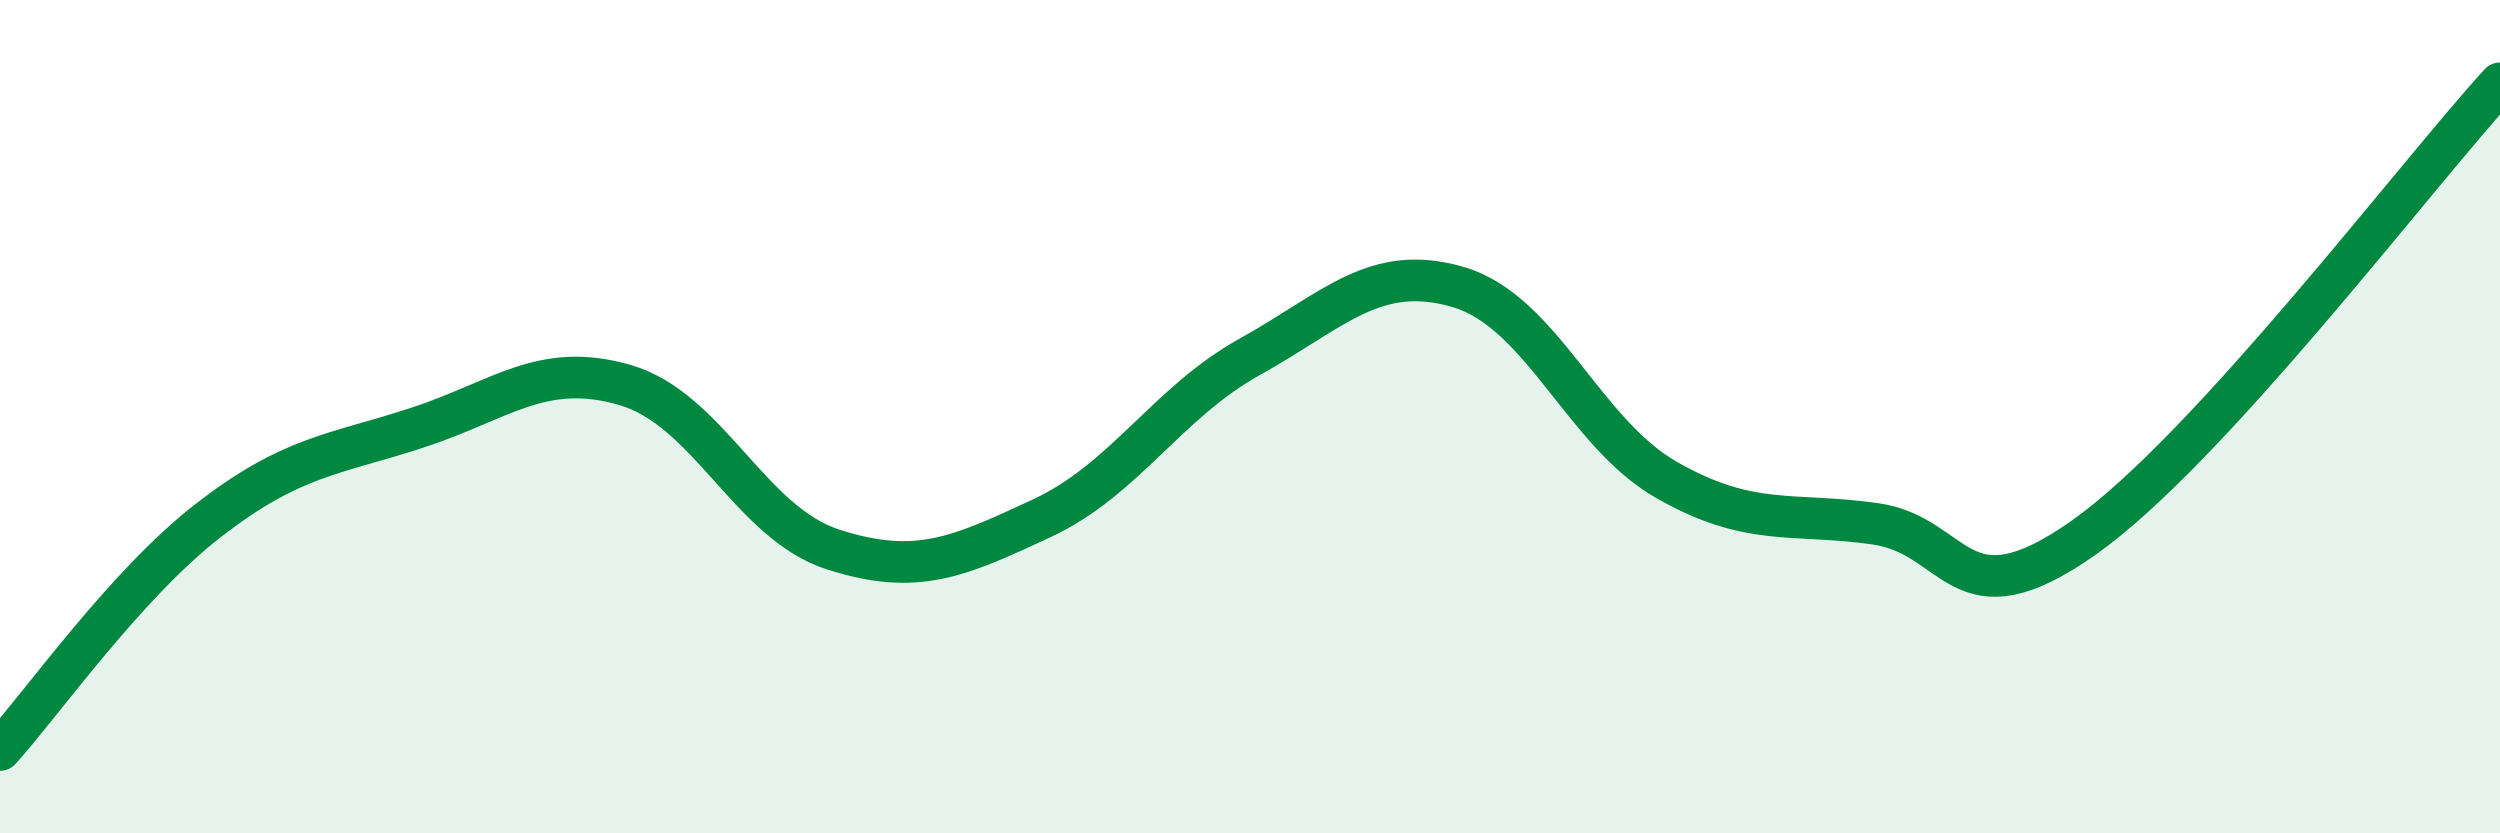 
    <svg width="60" height="20" viewBox="0 0 60 20" xmlns="http://www.w3.org/2000/svg">
      <path
        d="M 0,18 C 1,16.9 3,14.04 5,12.49 C 7,10.94 8,10.92 10,10.27 C 12,9.62 13,8.66 15,9.24 C 17,9.82 18,12.55 20,13.19 C 22,13.83 23,13.37 25,12.44 C 27,11.51 28,9.67 30,8.56 C 32,7.45 33,6.3 35,6.89 C 37,7.48 38,10.38 40,11.52 C 42,12.66 43,12.29 45,12.57 C 47,12.85 47,15.02 50,12.91 C 53,10.8 58,4.18 60,2L60 20L0 20Z"
        fill="#008740"
        opacity="0.1"
        stroke-linecap="round"
        stroke-linejoin="round"
      />
      <path
        d="M 0,18 C 1,16.9 3,14.04 5,12.49 C 7,10.94 8,10.92 10,10.27 C 12,9.62 13,8.66 15,9.24 C 17,9.82 18,12.55 20,13.19 C 22,13.83 23,13.37 25,12.44 C 27,11.51 28,9.67 30,8.56 C 32,7.45 33,6.3 35,6.89 C 37,7.48 38,10.38 40,11.52 C 42,12.66 43,12.29 45,12.57 C 47,12.85 47,15.02 50,12.91 C 53,10.8 58,4.18 60,2"
        stroke="#008740"
        stroke-width="1"
        fill="none"
        stroke-linecap="round"
        stroke-linejoin="round"
      />
    </svg>
  